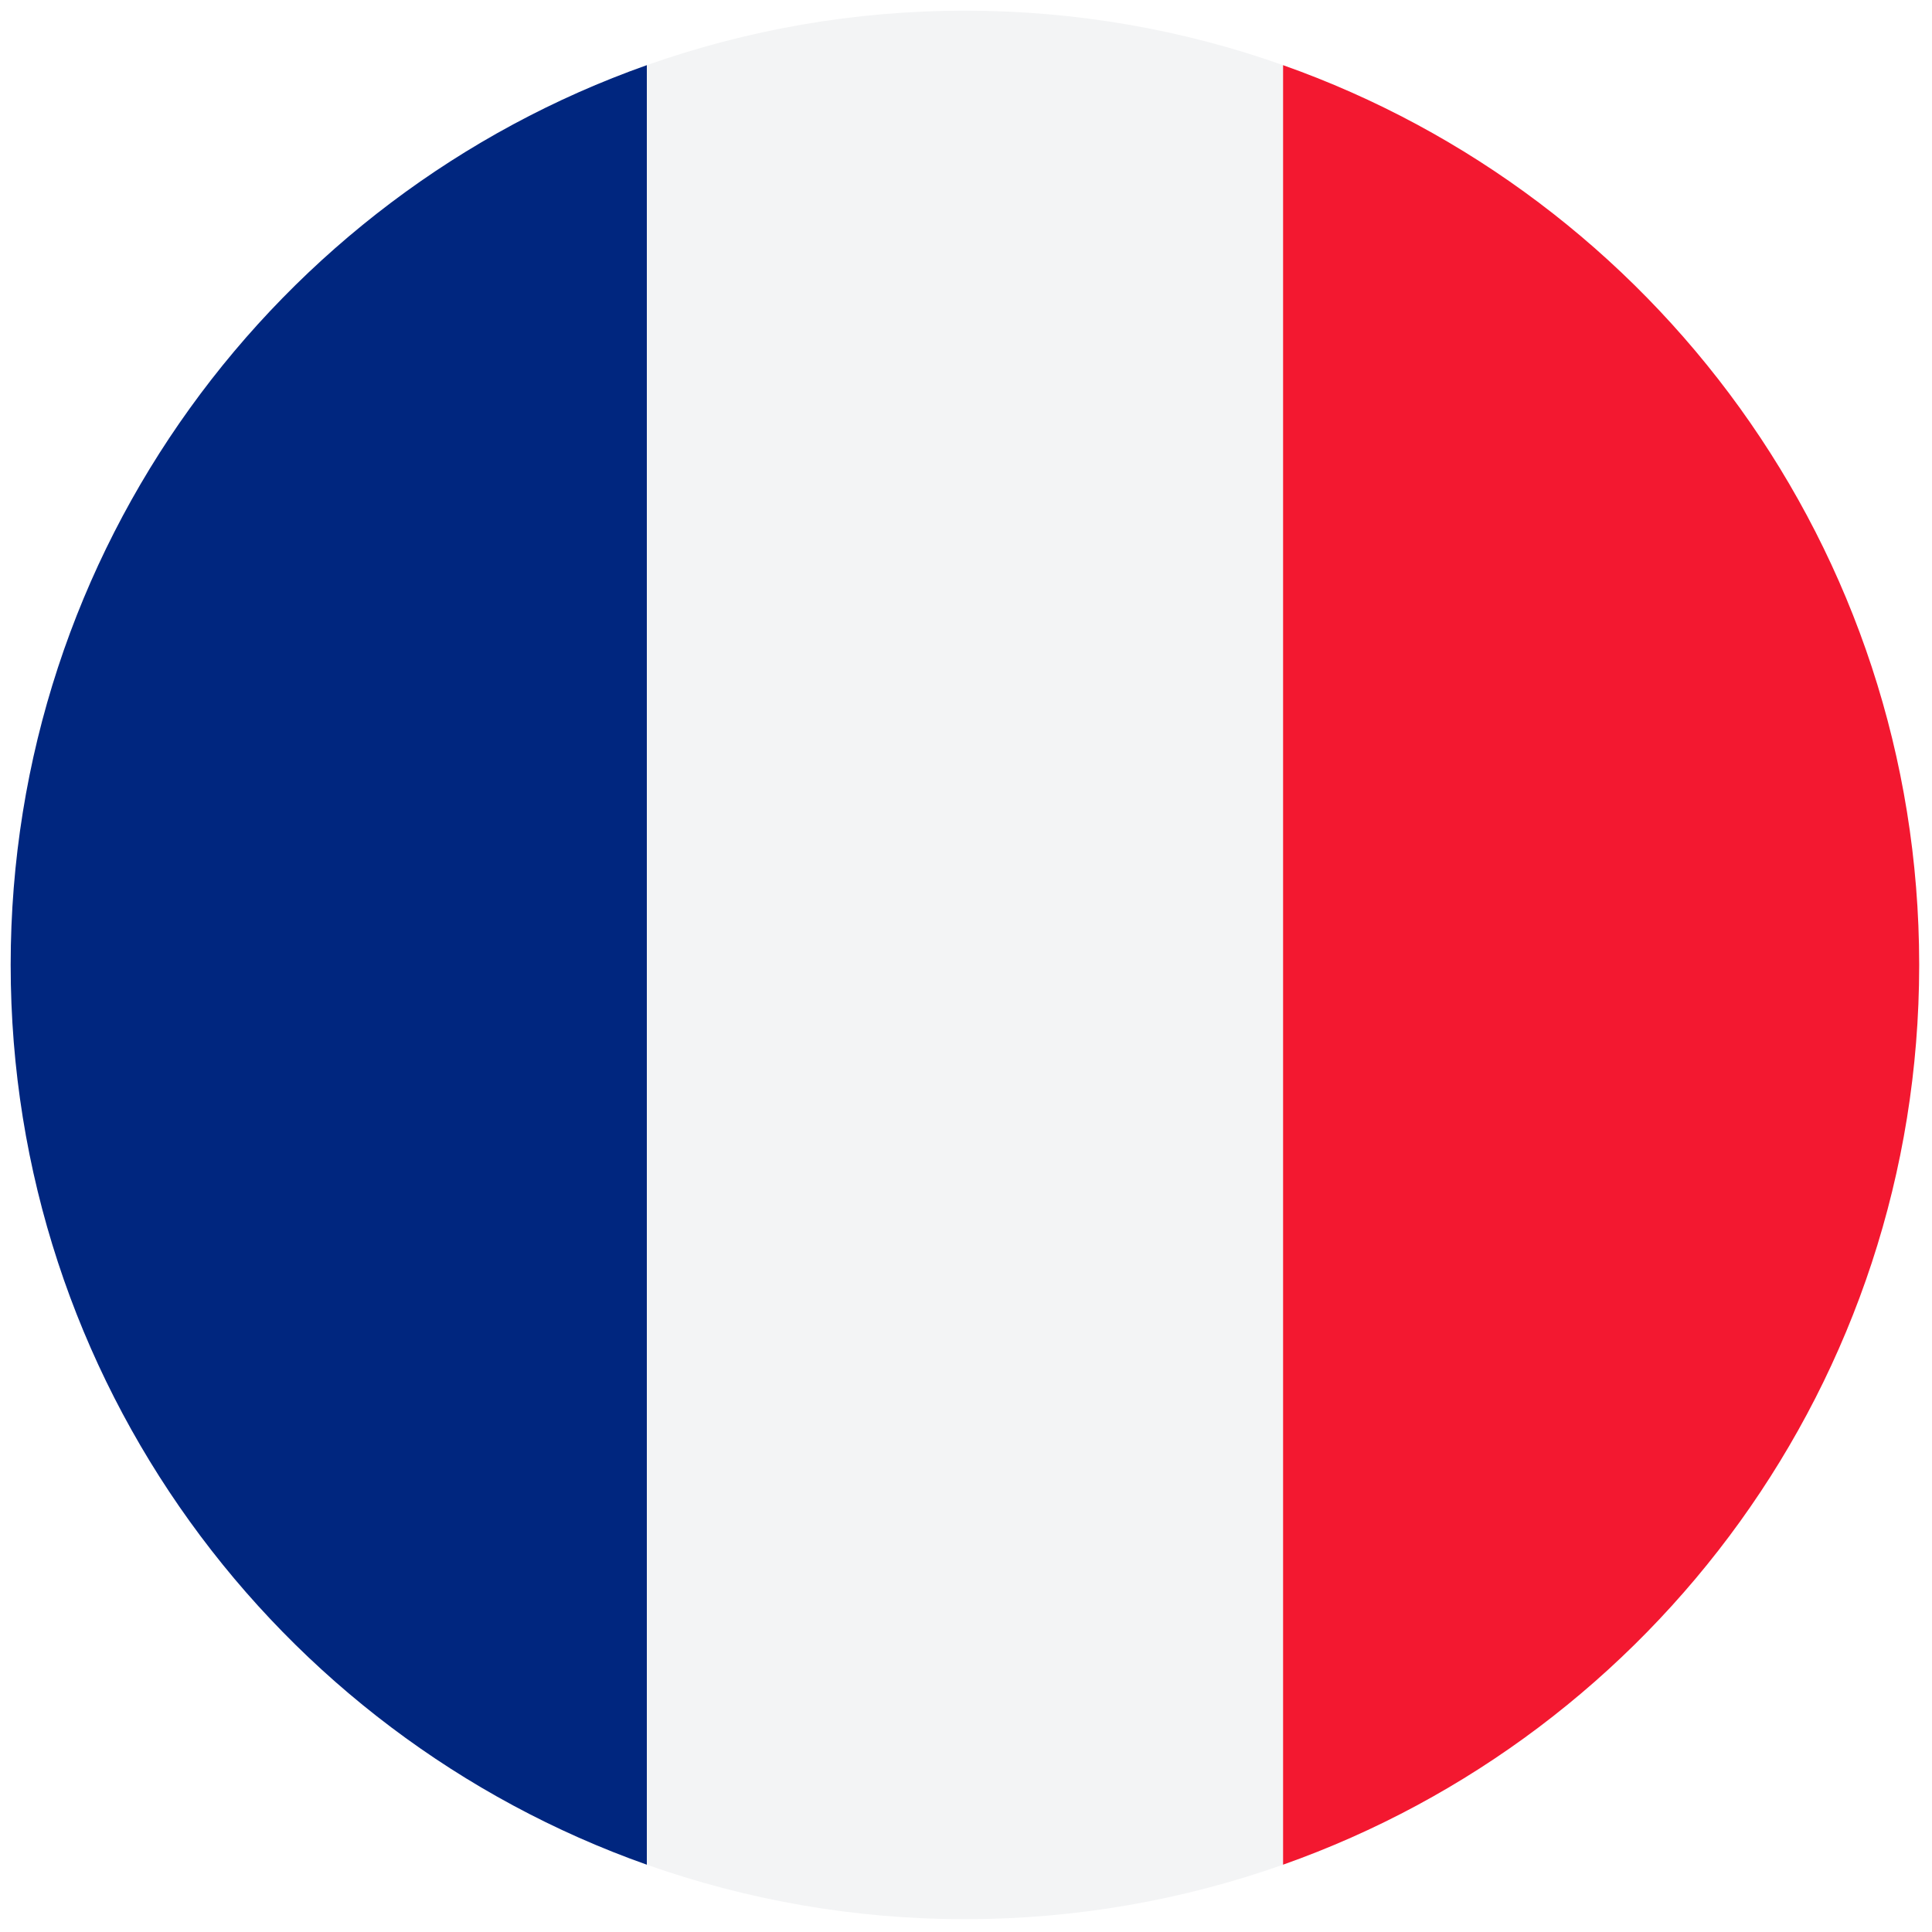 <?xml version="1.0" encoding="UTF-8"?>
<svg xmlns="http://www.w3.org/2000/svg" xmlns:xlink="http://www.w3.org/1999/xlink" width="46px" height="46px" viewBox="0 0 46 46" version="1.1">
<g id="surface1">
<path style=" stroke:none;fill-rule:nonzero;fill:rgb(95.294%,9.412%,18.824%);fill-opacity:1;" d="M 30.547 1.551 L 30.547 44.398 C 39.367 41.281 45.688 32.875 45.695 22.992 L 45.695 22.957 C 45.688 13.07 39.367 4.668 30.547 1.551 Z M 30.547 1.551 "/>
<path style=" stroke:none;fill-rule:nonzero;fill:rgb(0%,14.902%,49.804%);fill-opacity:1;" d="M 15.402 44.398 L 15.402 1.551 C 6.578 4.672 0.254 13.082 0.254 22.973 C 0.254 32.867 6.578 41.277 15.402 44.398 Z M 15.402 44.398 "/>
<path style=" stroke:none;fill-rule:nonzero;fill:rgb(95.294%,95.686%,96.078%);fill-opacity:1;" d="M 15.402 44.398 C 17.77 45.234 20.316 45.695 22.973 45.695 C 25.629 45.695 28.18 45.234 30.547 44.398 L 30.547 1.551 C 28.18 0.711 25.629 0.254 22.973 0.254 C 20.316 0.254 17.77 0.715 15.402 1.551 Z M 15.402 44.398 "/>
</g>
</svg>
